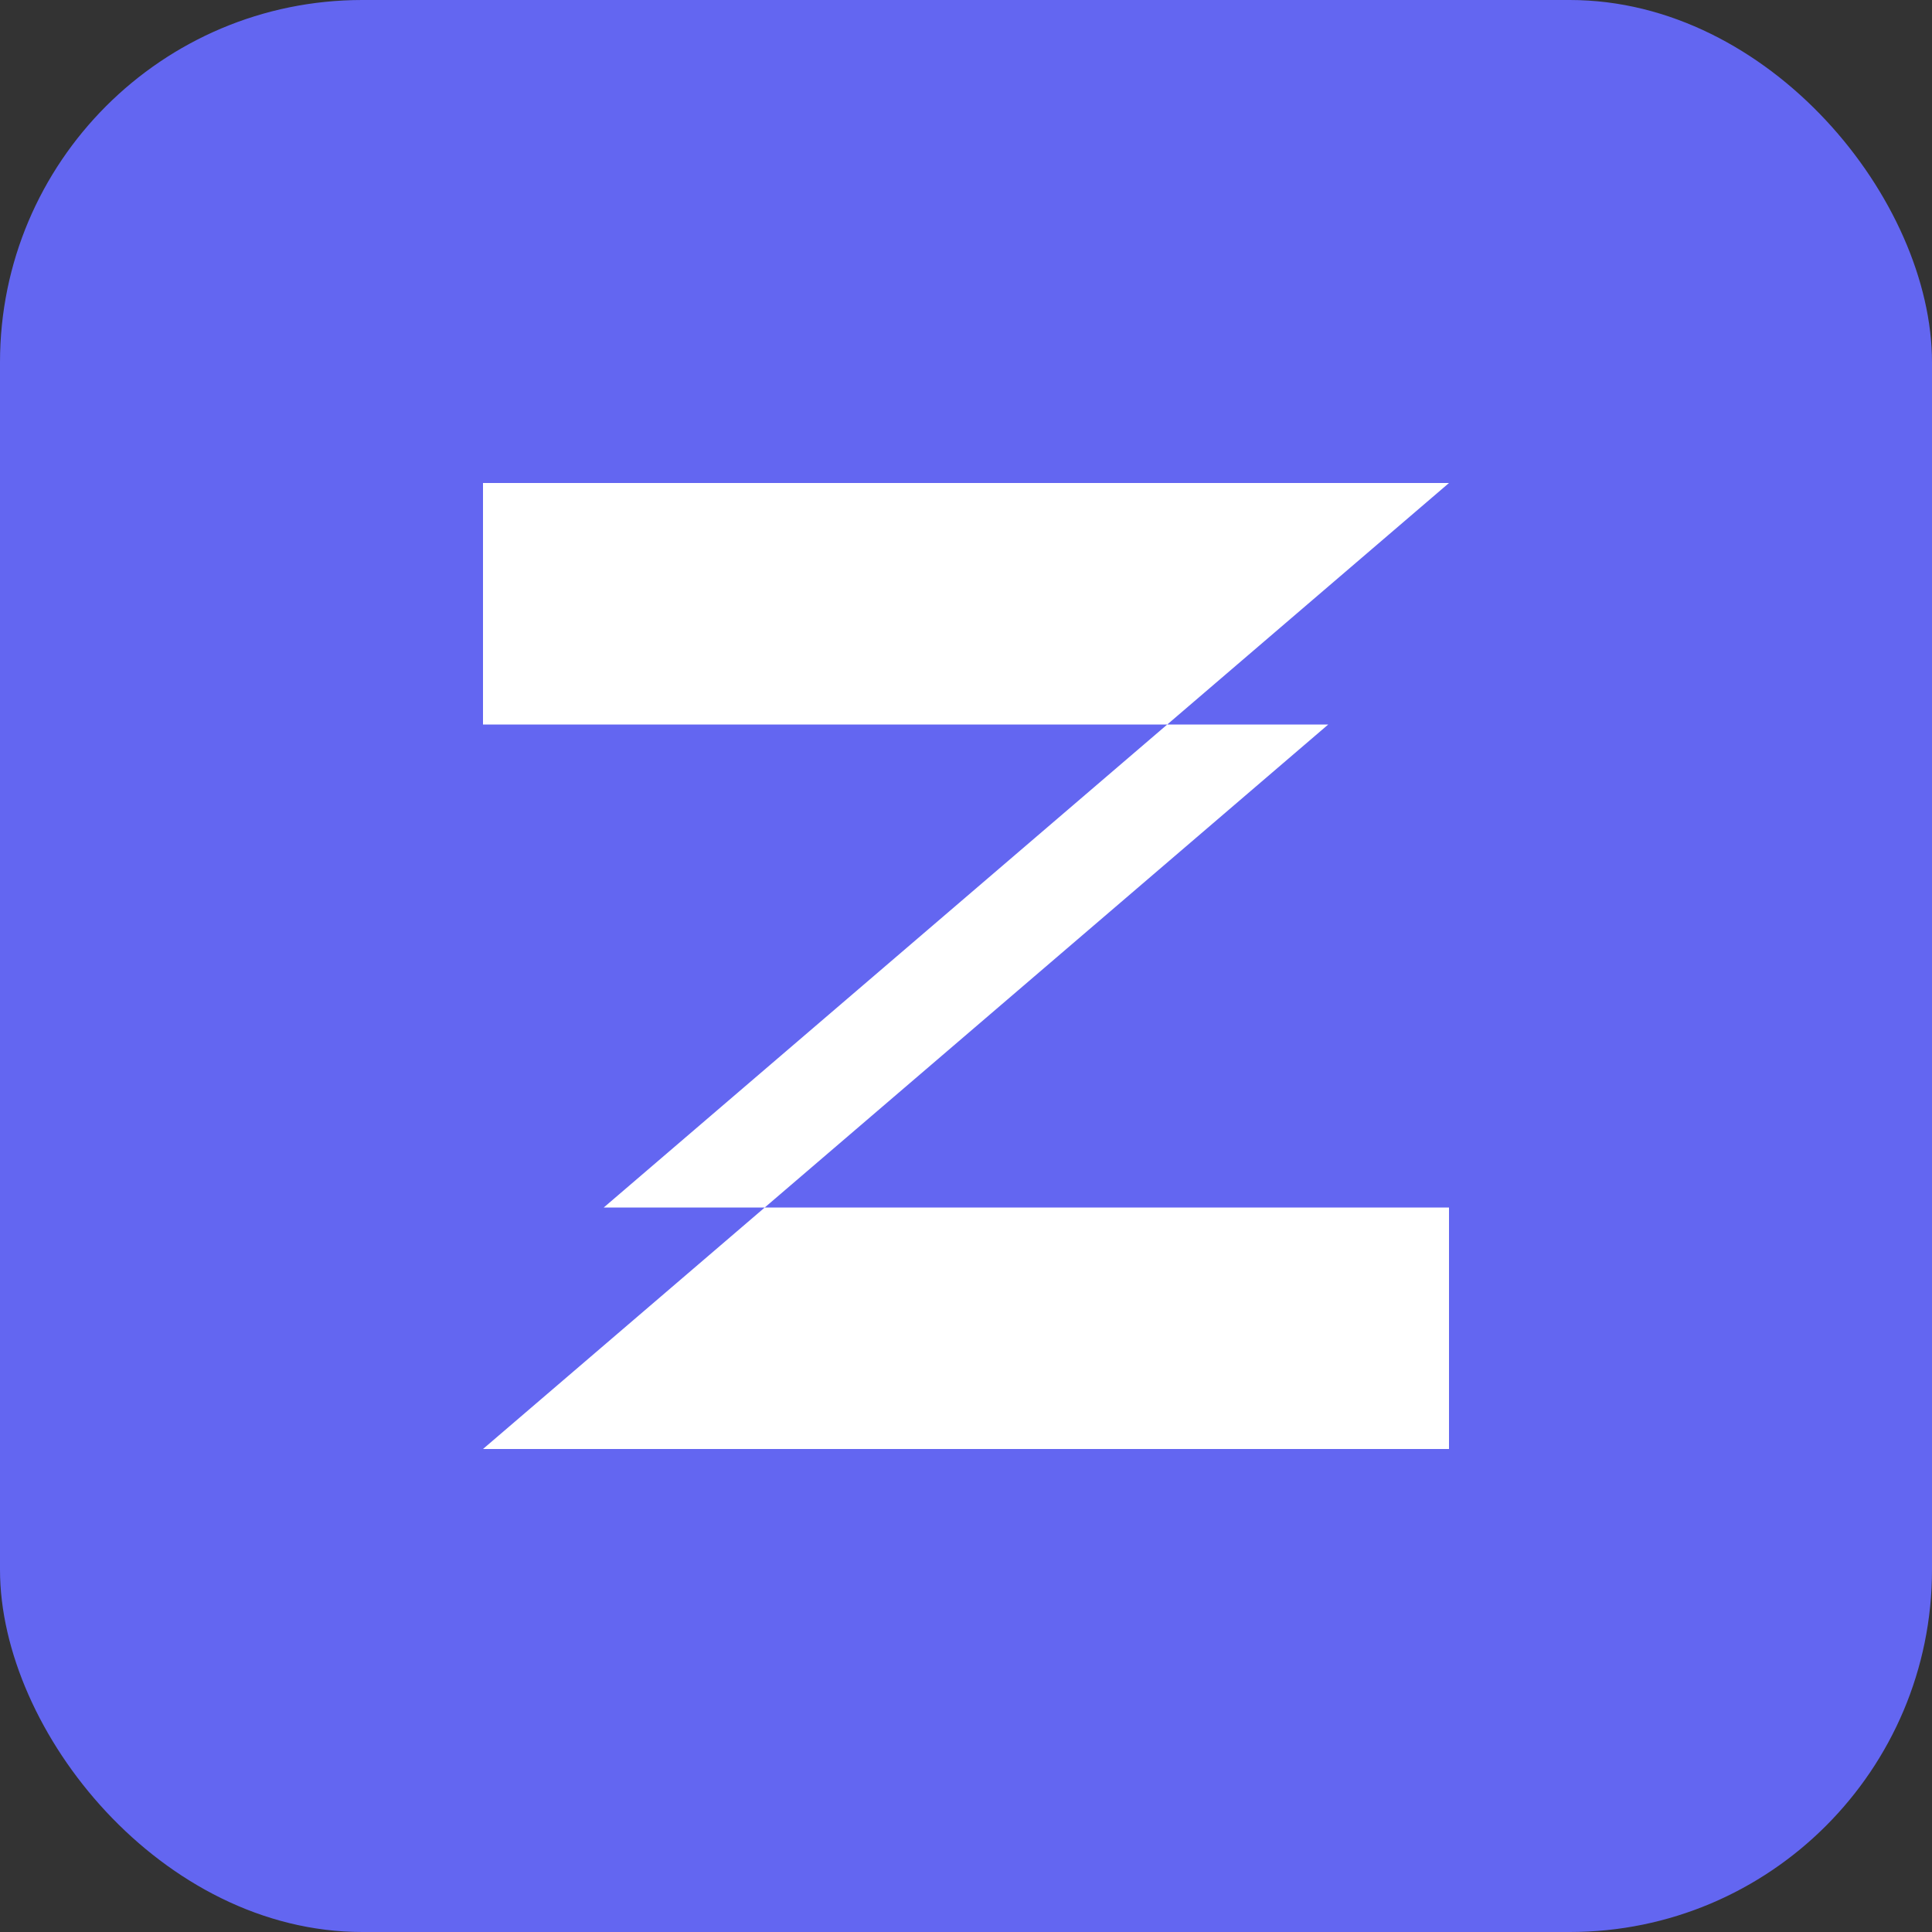 <svg width="32" height="32" viewBox="0 0 32 32" fill="none" xmlns="http://www.w3.org/2000/svg">
  <rect x="0" y="0" width="32" height="32" fill="#333333" stroke="none"/>
  <!-- Background -->
  <rect width="32" height="32" rx="6" fill="#6366f1"/>
  
  <!-- Simplified Z -->
  <path d="M8 8 L24 8 L10 20 L24 20 L24 24 L8 24 L22 12 L8 12 Z" fill="white"/>
</svg>